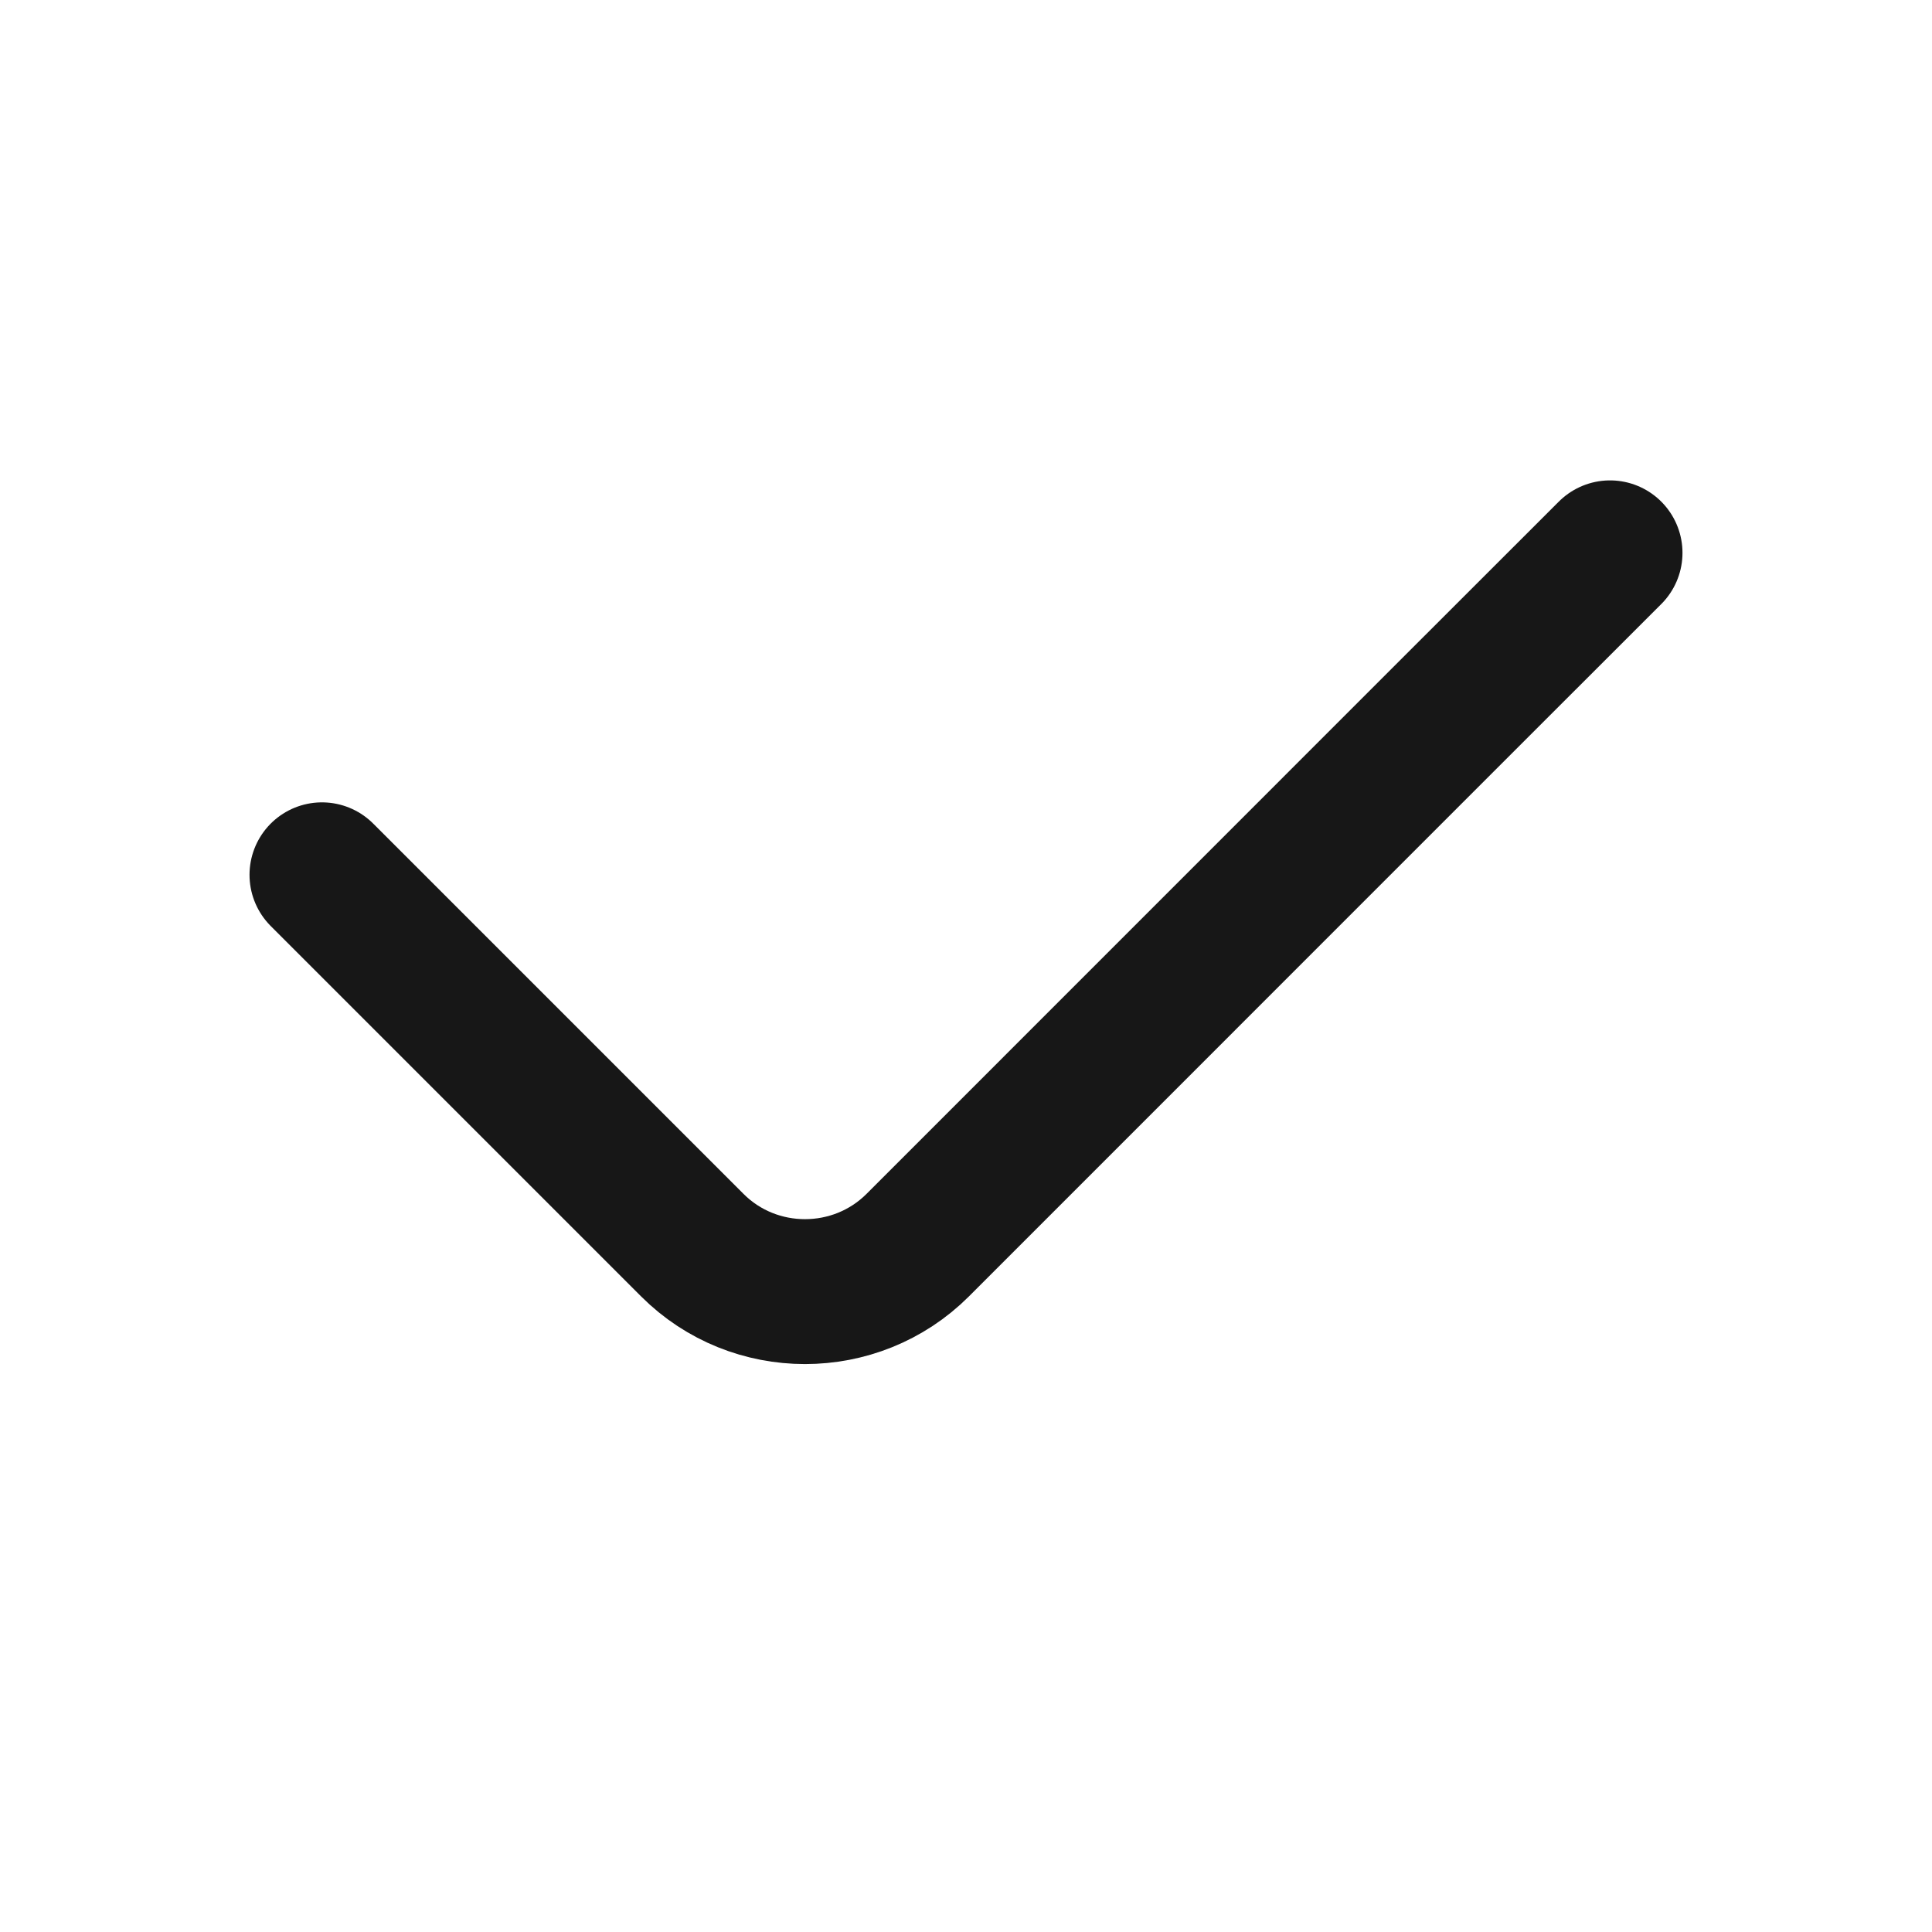 <svg width="20" height="20" viewBox="0 0 20 20" fill="none" xmlns="http://www.w3.org/2000/svg">
<path d="M3.333 9.056L7.167 12.89C7.808 13.531 8.858 13.531 9.5 12.89L14.933 7.456L16.667 5.723" stroke="#171717" stroke-width="1.5" stroke-miterlimit="10" stroke-linecap="round" stroke-linejoin="round"/>
</svg>
